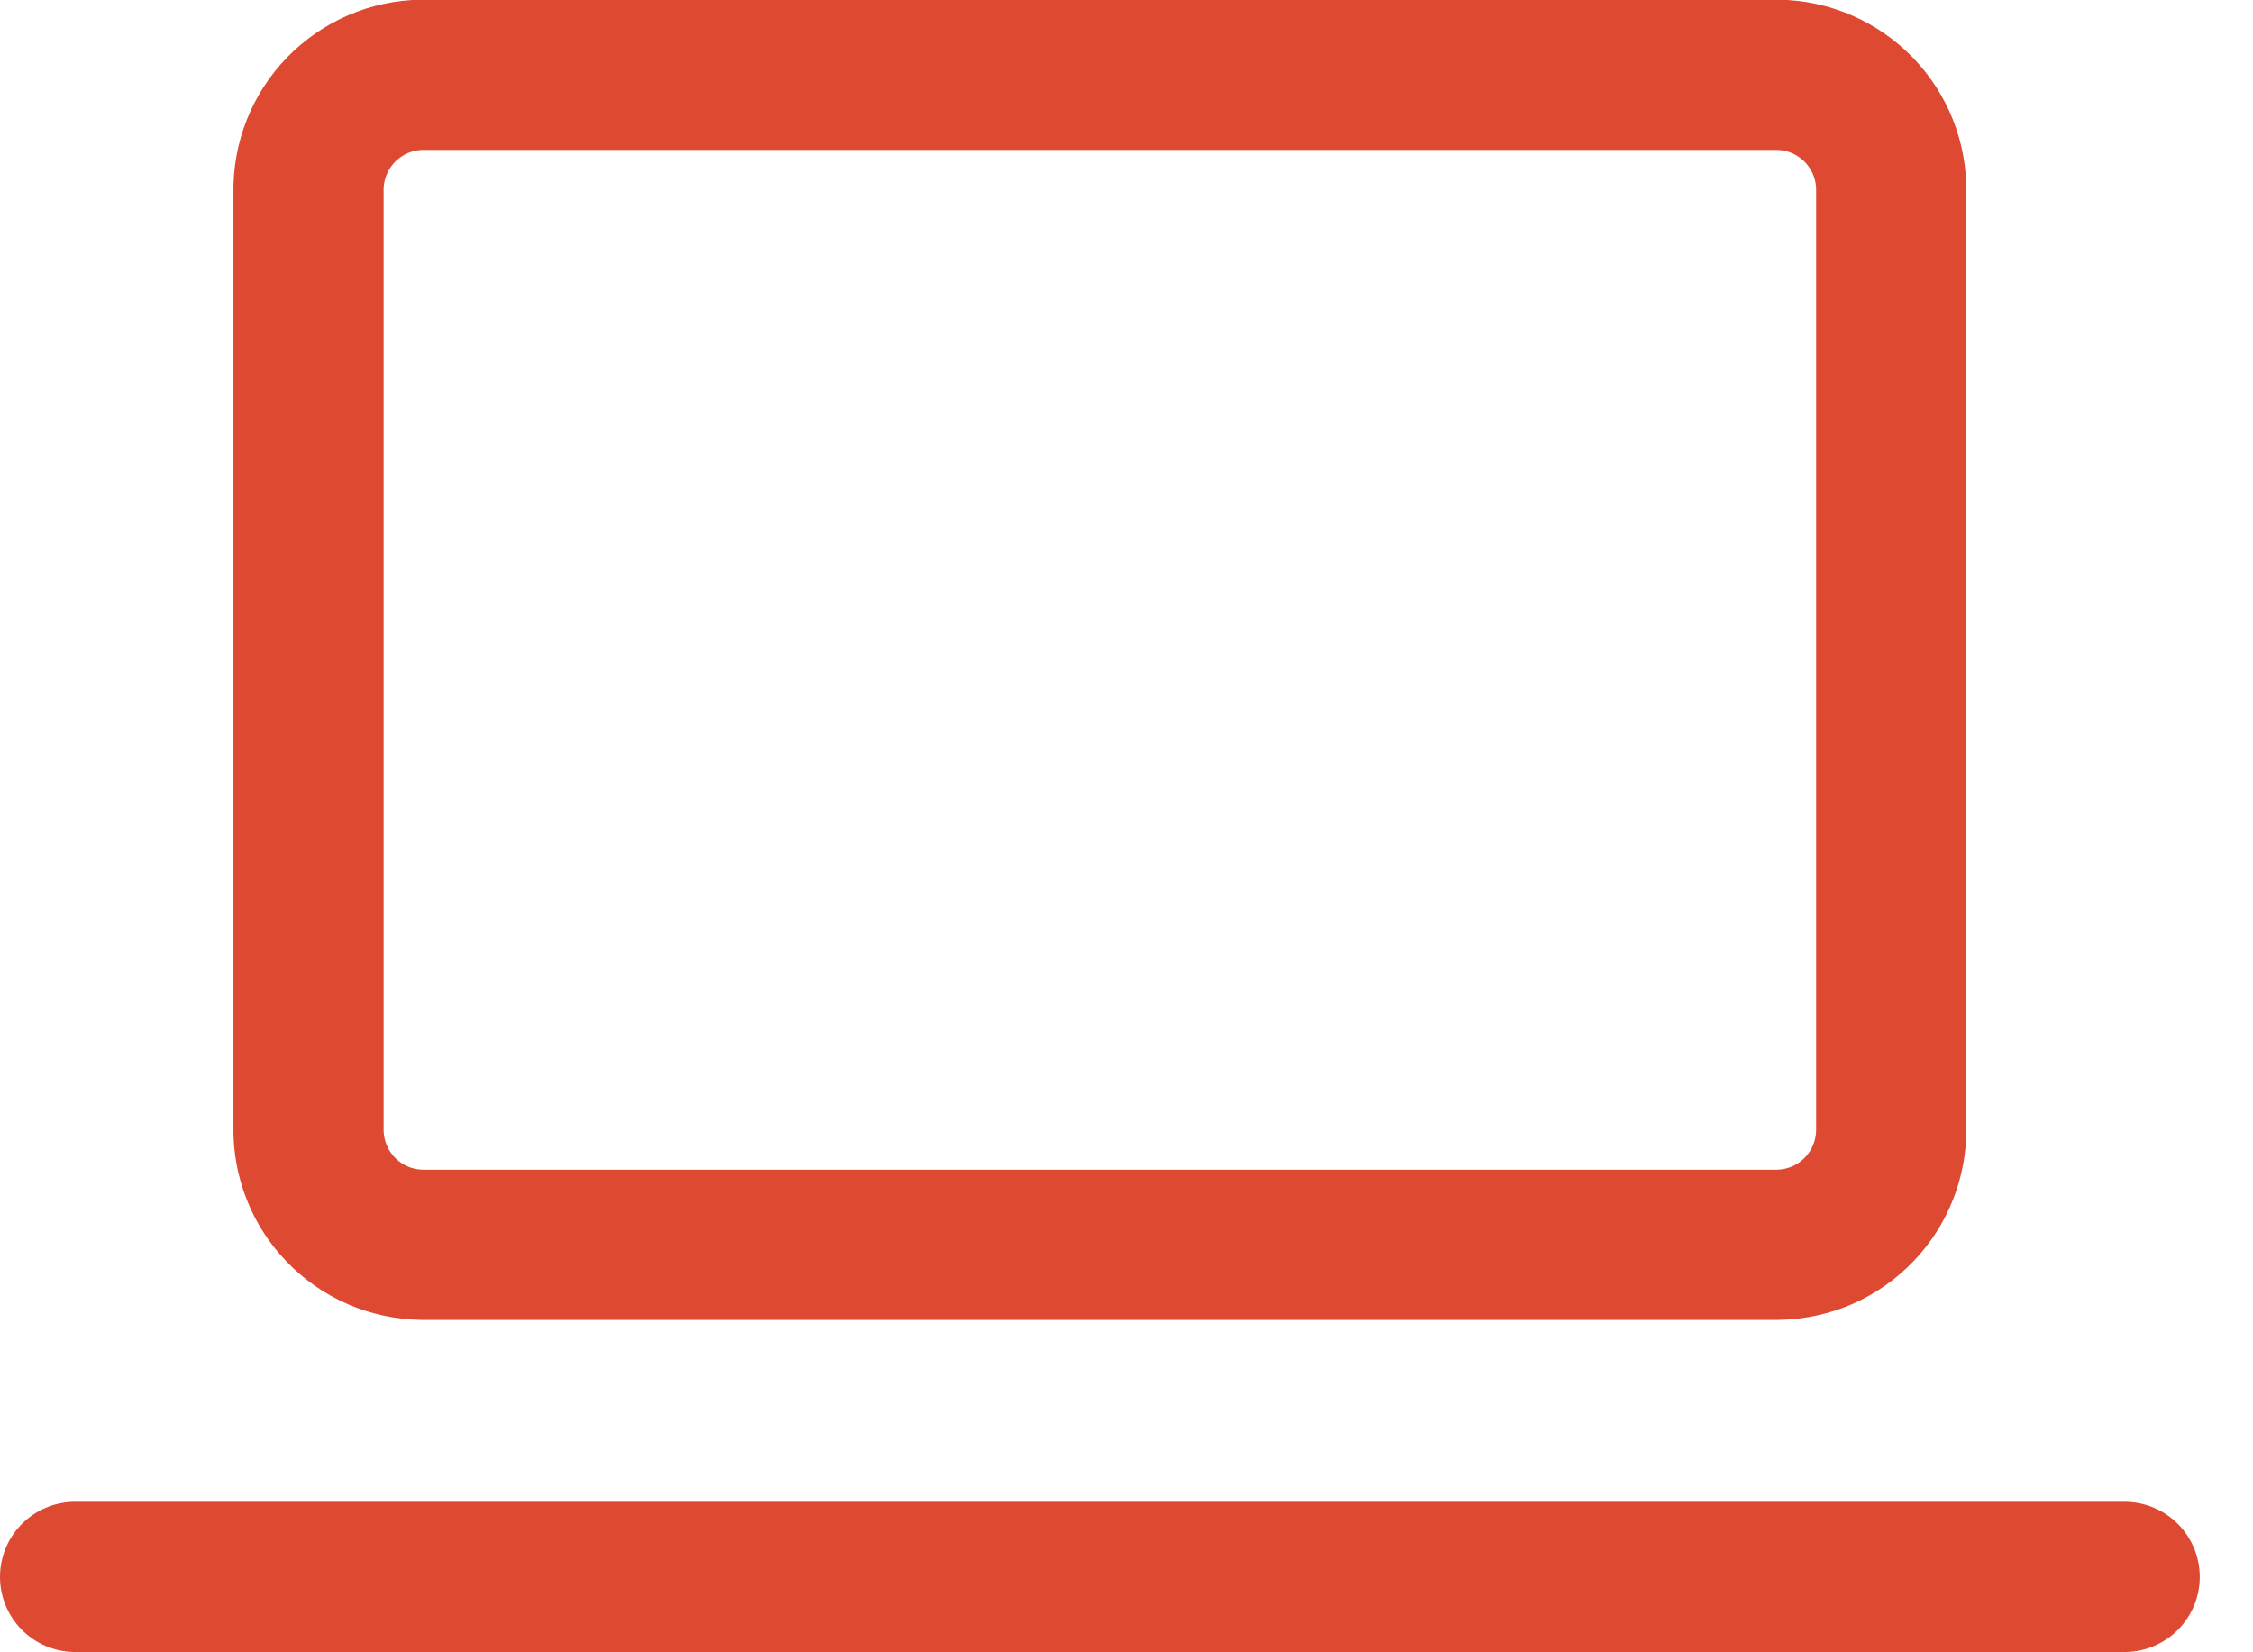 <svg width="30" height="22" viewBox="0 0 30 22" fill="none" xmlns="http://www.w3.org/2000/svg">
<path d="M1 20.996H28.291" stroke="#DE4931" stroke-width="2" stroke-linecap="round" stroke-linejoin="round"/>
<path d="M4.108 2.554C4.105 2.353 4.141 2.153 4.215 1.965C4.289 1.778 4.399 1.607 4.539 1.462C4.679 1.318 4.846 1.202 5.03 1.122C5.215 1.042 5.413 0.999 5.614 0.996H23.677C23.878 0.999 24.076 1.042 24.261 1.122C24.445 1.202 24.612 1.318 24.752 1.462C24.892 1.607 25.002 1.778 25.076 1.965C25.15 2.153 25.186 2.353 25.183 2.554V15.015C25.186 15.217 25.15 15.417 25.076 15.604C25.002 15.792 24.892 15.963 24.752 16.107C24.612 16.252 24.445 16.368 24.261 16.448C24.076 16.528 23.878 16.57 23.677 16.574H5.614C5.413 16.57 5.215 16.528 5.03 16.448C4.846 16.368 4.679 16.252 4.539 16.107C4.399 15.963 4.289 15.792 4.215 15.604C4.141 15.417 4.105 15.217 4.108 15.015V2.554Z" stroke="#DE4931" stroke-width="2" stroke-linecap="round" stroke-linejoin="round"/>
</svg>
